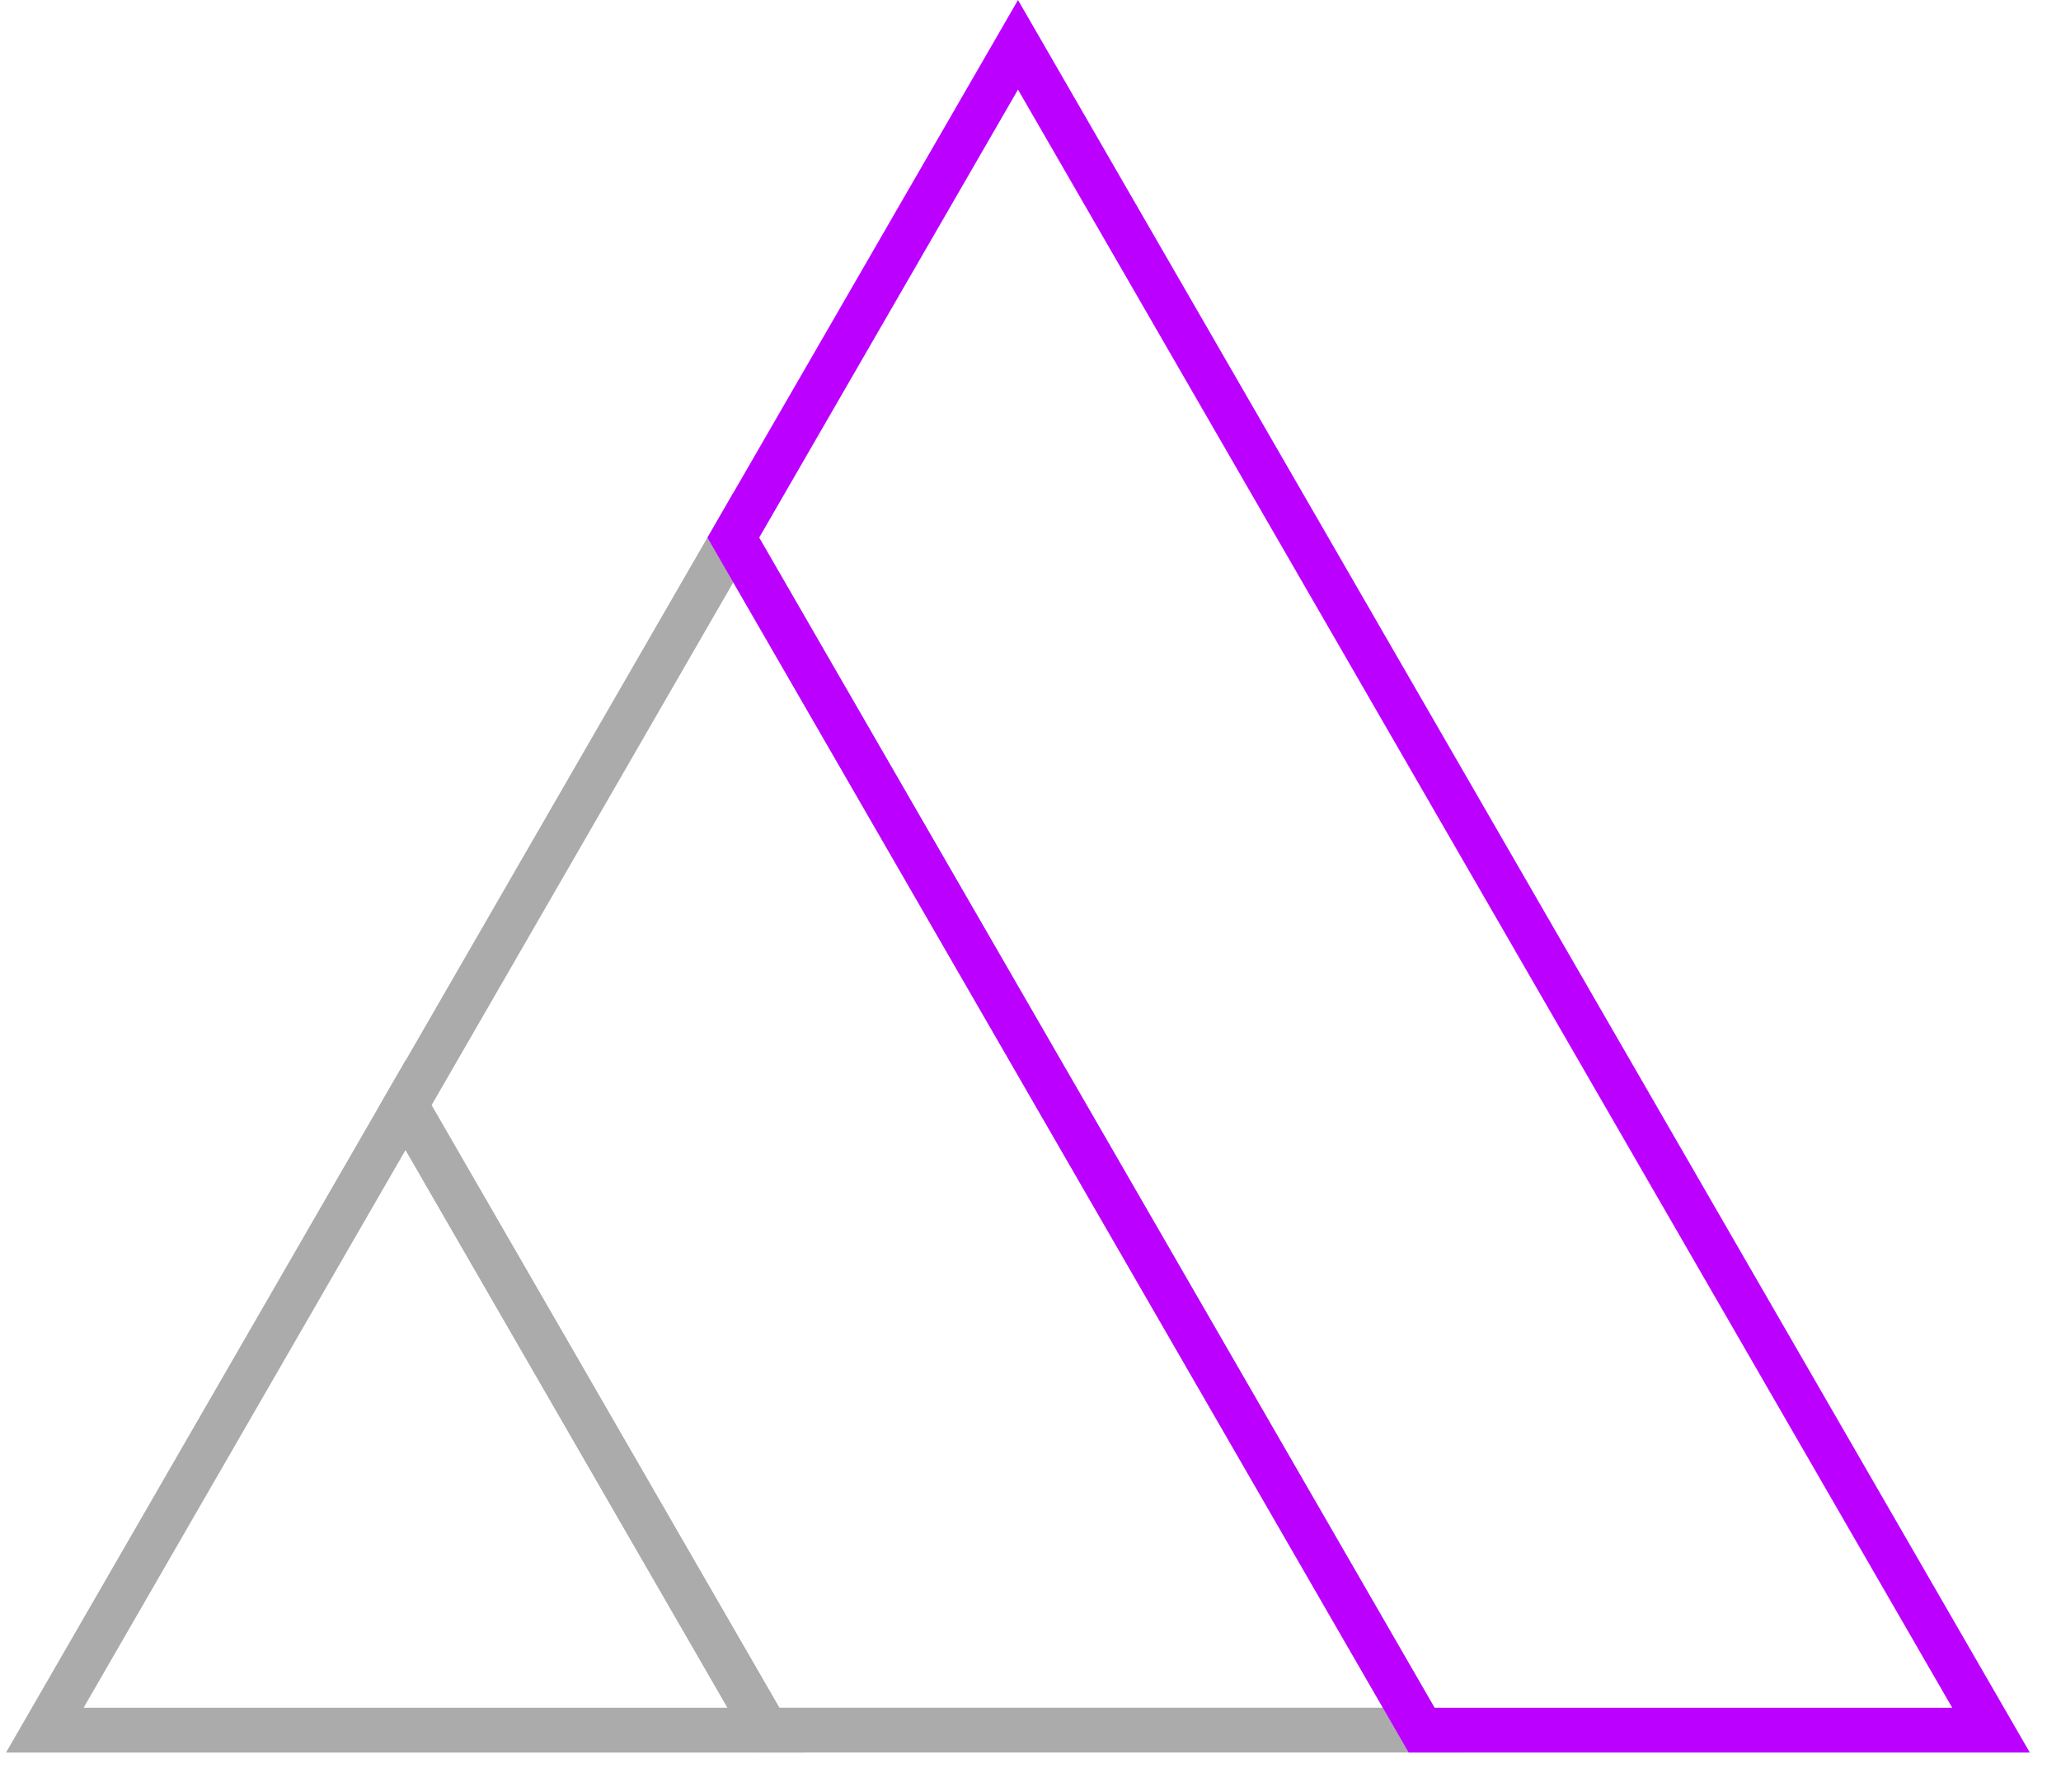 <svg width="46" height="40" viewBox="0 0 46 40" fill="none" xmlns="http://www.w3.org/2000/svg">
<path d="M31.73 38.62L16.366 12L9.055 24.67L17.106 38.62H31.73Z" stroke="#ABABAB" stroke-miterlimit="10"/>
<path d="M9.051 24.671L1 38.621H17.103L9.051 24.671Z" stroke="#ABABAB" stroke-miterlimit="10"/>
<path d="M44.438 38.621L22.721 1L16.367 12.001L31.73 38.621H44.438Z" stroke="#BC00FF" stroke-miterlimit="10"/>
</svg>

